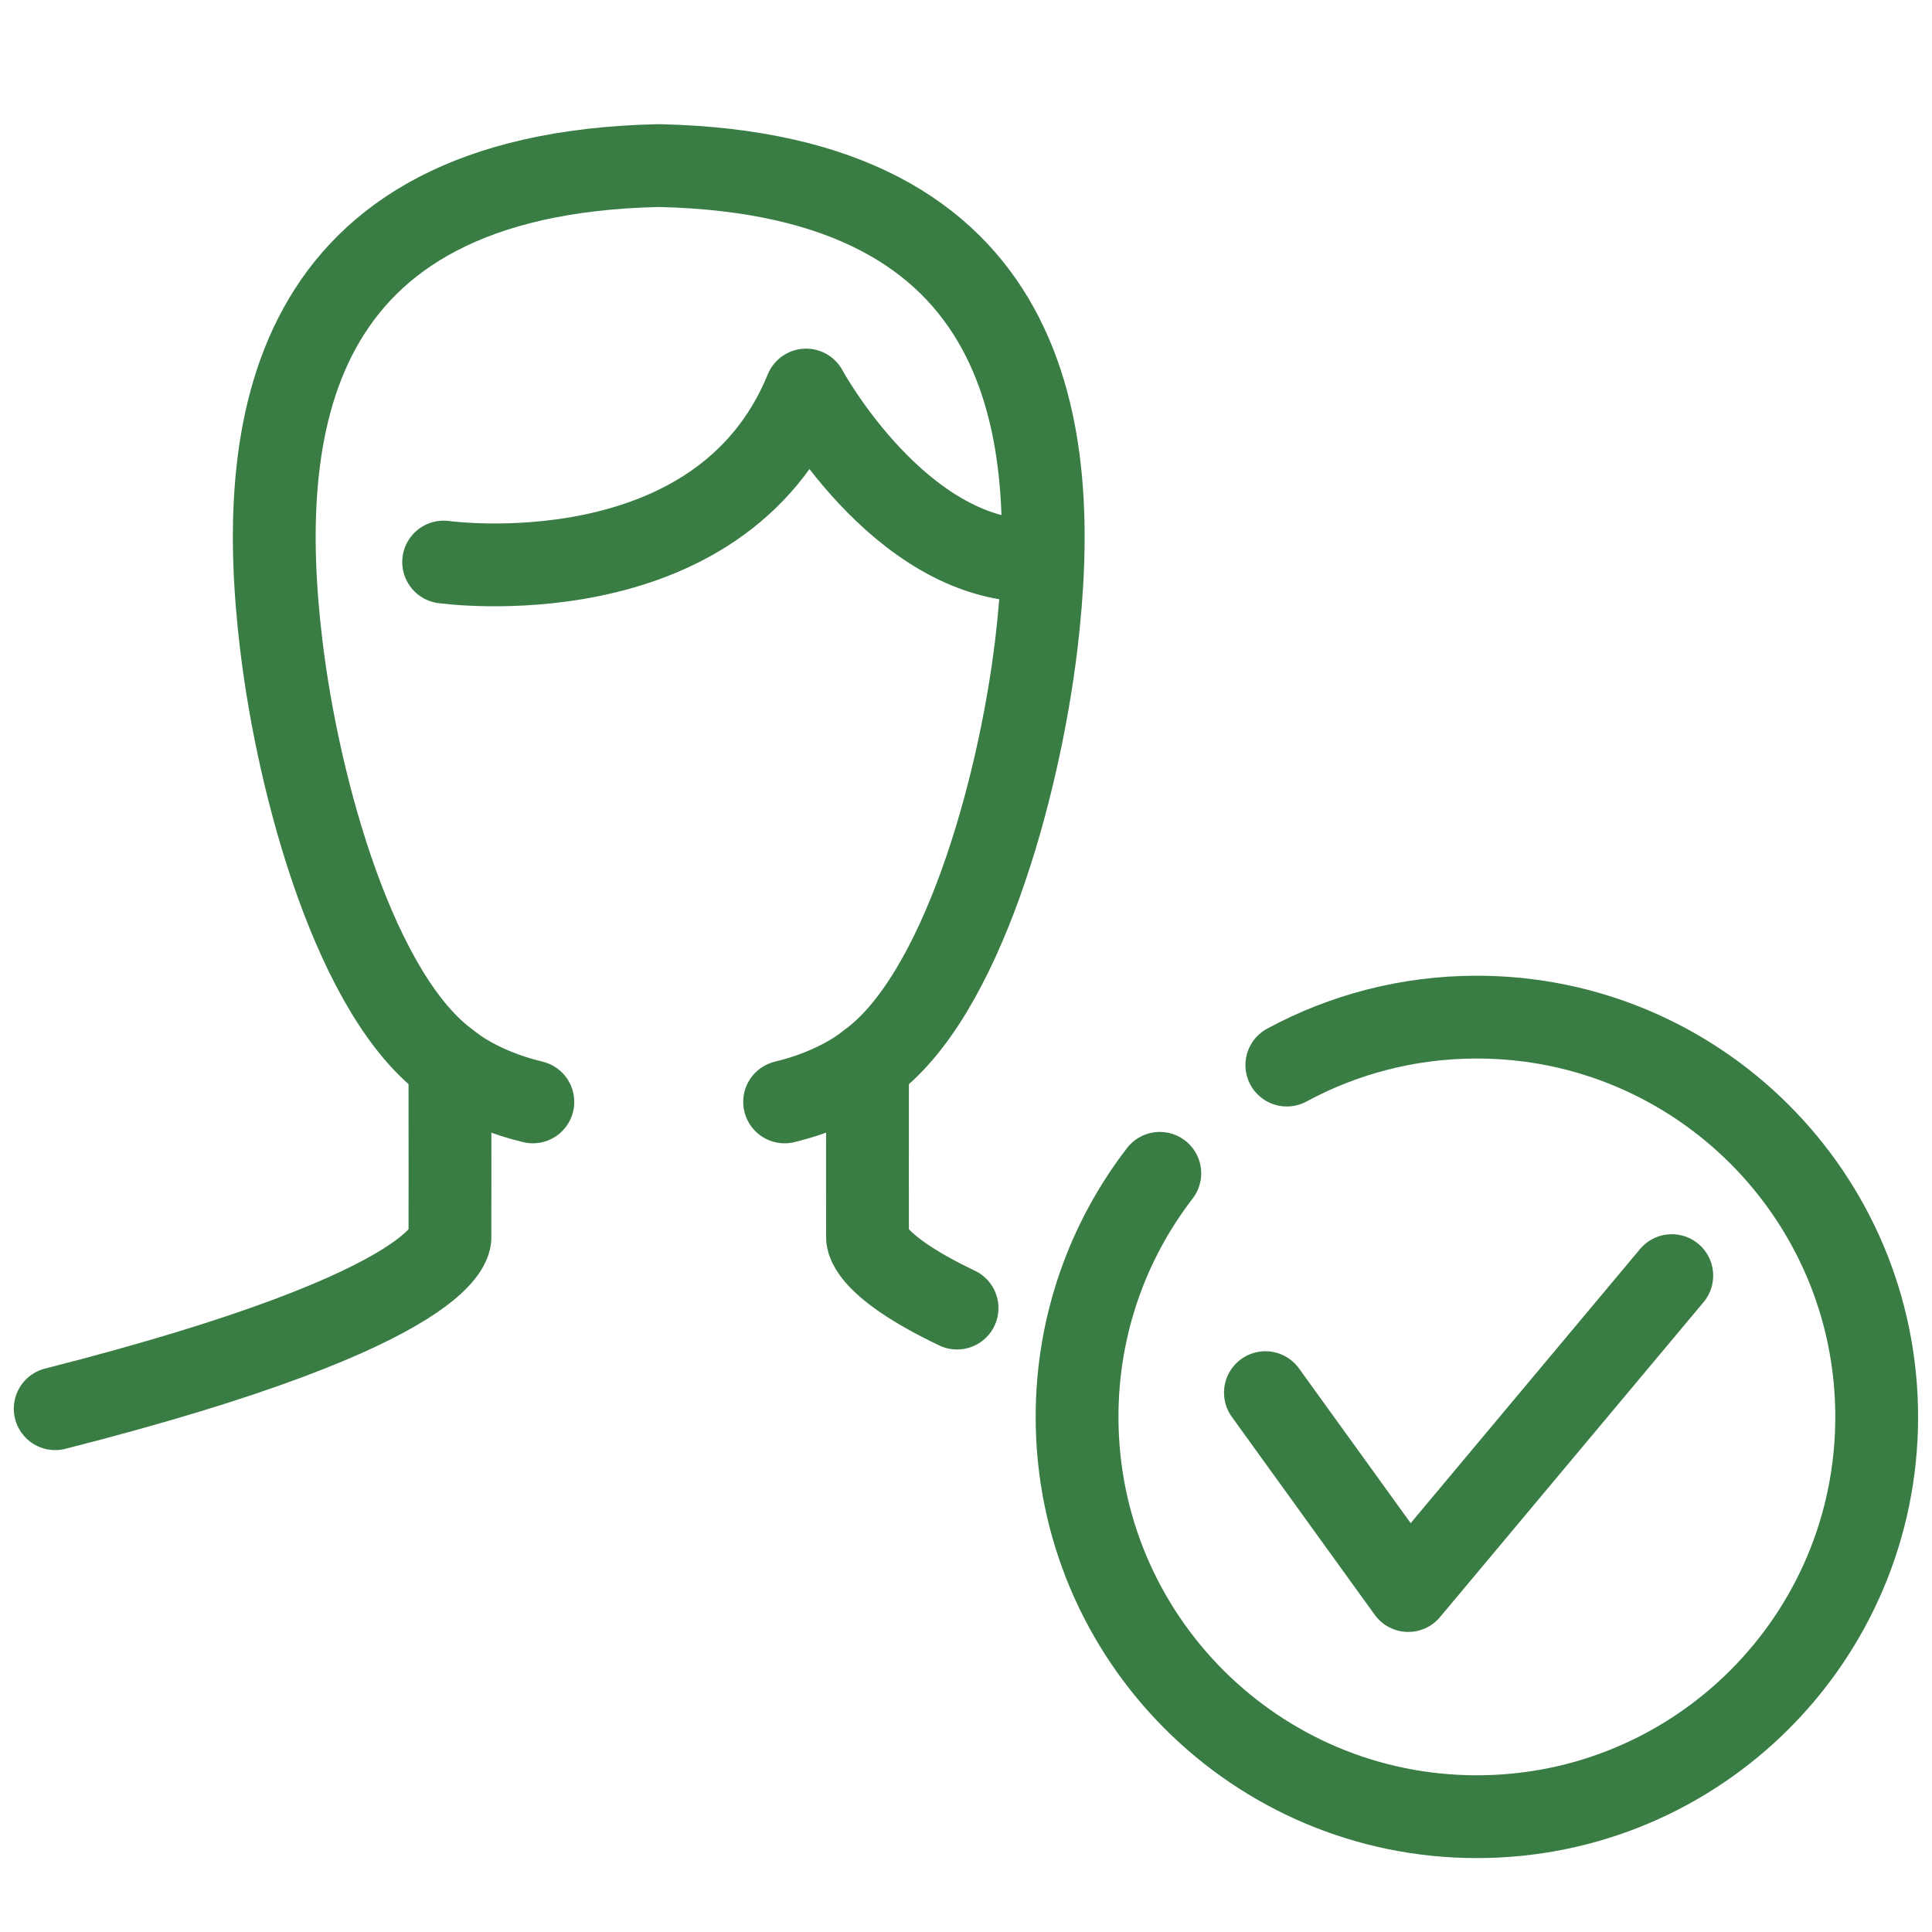 <svg width="35" height="35" viewBox="0 0 35 35" fill="none" xmlns="http://www.w3.org/2000/svg">
<path d="M8.037 10.182C8.037 10.182 13.041 10.888 14.603 7.066C14.603 7.066 16.278 10.159 18.724 10.159" stroke="#3A7D44" stroke-width="1.5" stroke-linecap="round" stroke-linejoin="round"/>
<path d="M8.151 19.504C8.154 20.424 8.151 22.407 8.151 22.407C8.151 22.407 8.361 23.647 1 25.52" stroke="#3A7D44" stroke-width="1.5" stroke-linecap="round" stroke-linejoin="round"/>
<path d="M15.716 19.504C15.713 20.424 15.716 22.407 15.716 22.407C15.716 22.407 15.636 22.885 17.338 23.697" stroke="#3A7D44" stroke-width="1.5" stroke-linecap="round" stroke-linejoin="round"/>
<path d="M14.214 19.962C15.211 19.722 15.722 19.276 15.722 19.276C17.41 18.077 18.457 14.316 18.773 11.68C19.238 7.798 18.721 3.154 11.953 3H11.914C5.147 3.155 4.63 7.798 5.095 11.68C5.41 14.316 6.457 18.077 8.145 19.276C8.145 19.276 8.655 19.723 9.653 19.962" stroke="#3A7D44" stroke-width="1.5" stroke-linecap="round" stroke-linejoin="round"/>
<path d="M22.924 25.229L25.512 28.814L30.286 23.109" stroke="#3A7D44" stroke-width="1.5" stroke-linecap="round" stroke-linejoin="round"/>
<path d="M23.312 19.295C24.336 18.741 25.509 18.426 26.755 18.426C30.753 18.426 33.998 21.669 33.998 25.669C33.998 29.669 30.755 32.911 26.755 32.911C22.755 32.911 19.512 29.667 19.512 25.669C19.512 24.008 20.071 22.476 21.011 21.256" stroke="#3A7D44" stroke-width="1.5" stroke-linecap="round" stroke-linejoin="round"/>
</svg>
